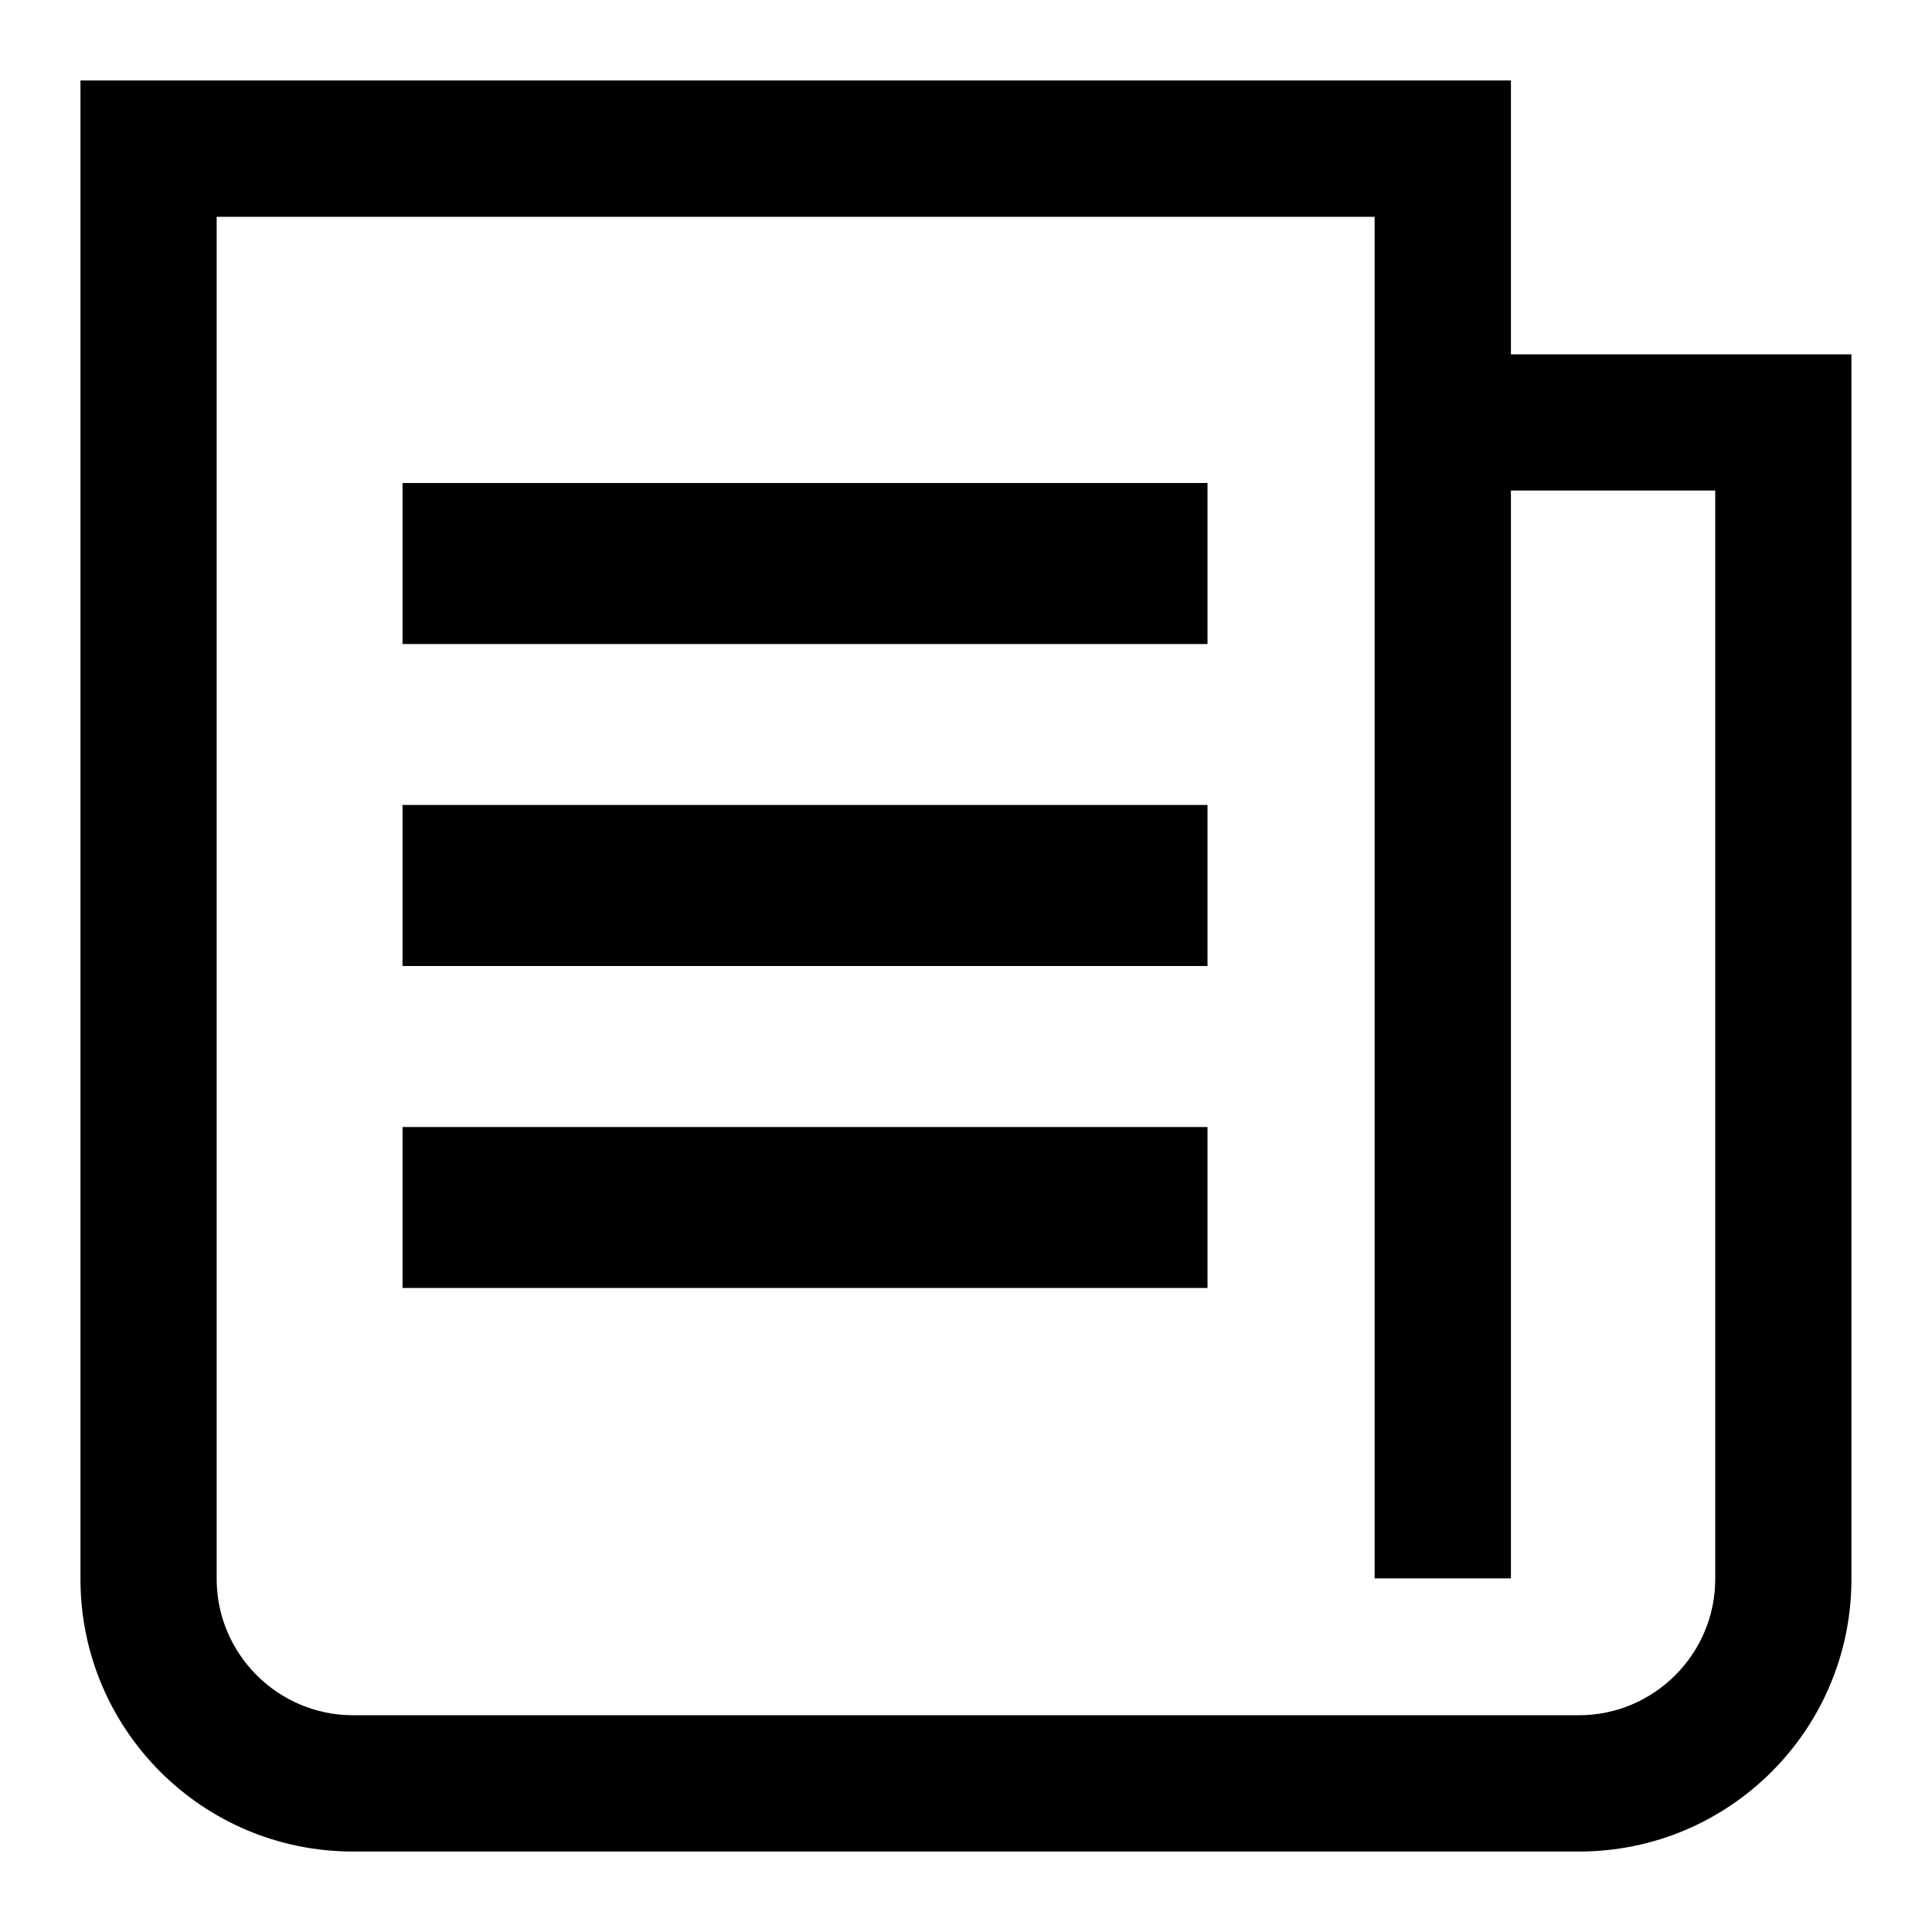 <svg width="20" height="20" viewBox="0 0 20 20" fill="none" xmlns="http://www.w3.org/2000/svg">
<path d="M12.5 5H4.167V6.667H12.5V5Z" fill="black"/>
<path d="M12.5 8.333H4.167V10H12.5V8.333Z" fill="black"/>
<path d="M12.5 11.667H4.167V13.333H12.5V11.667Z" fill="black"/>
<path d="M16.346 19.167H3.654C2.095 19.167 0.833 17.904 0.833 16.346V0.833H15.641V3.668H19.166V16.346C19.166 17.904 17.904 19.167 16.346 19.167ZM2.243 2.244V16.346C2.243 17.122 2.878 17.756 3.654 17.756H16.346C17.122 17.756 17.756 17.122 17.756 16.346V5.078H15.641V16.339H14.23V2.244H2.243Z" fill="black"/>
</svg>
